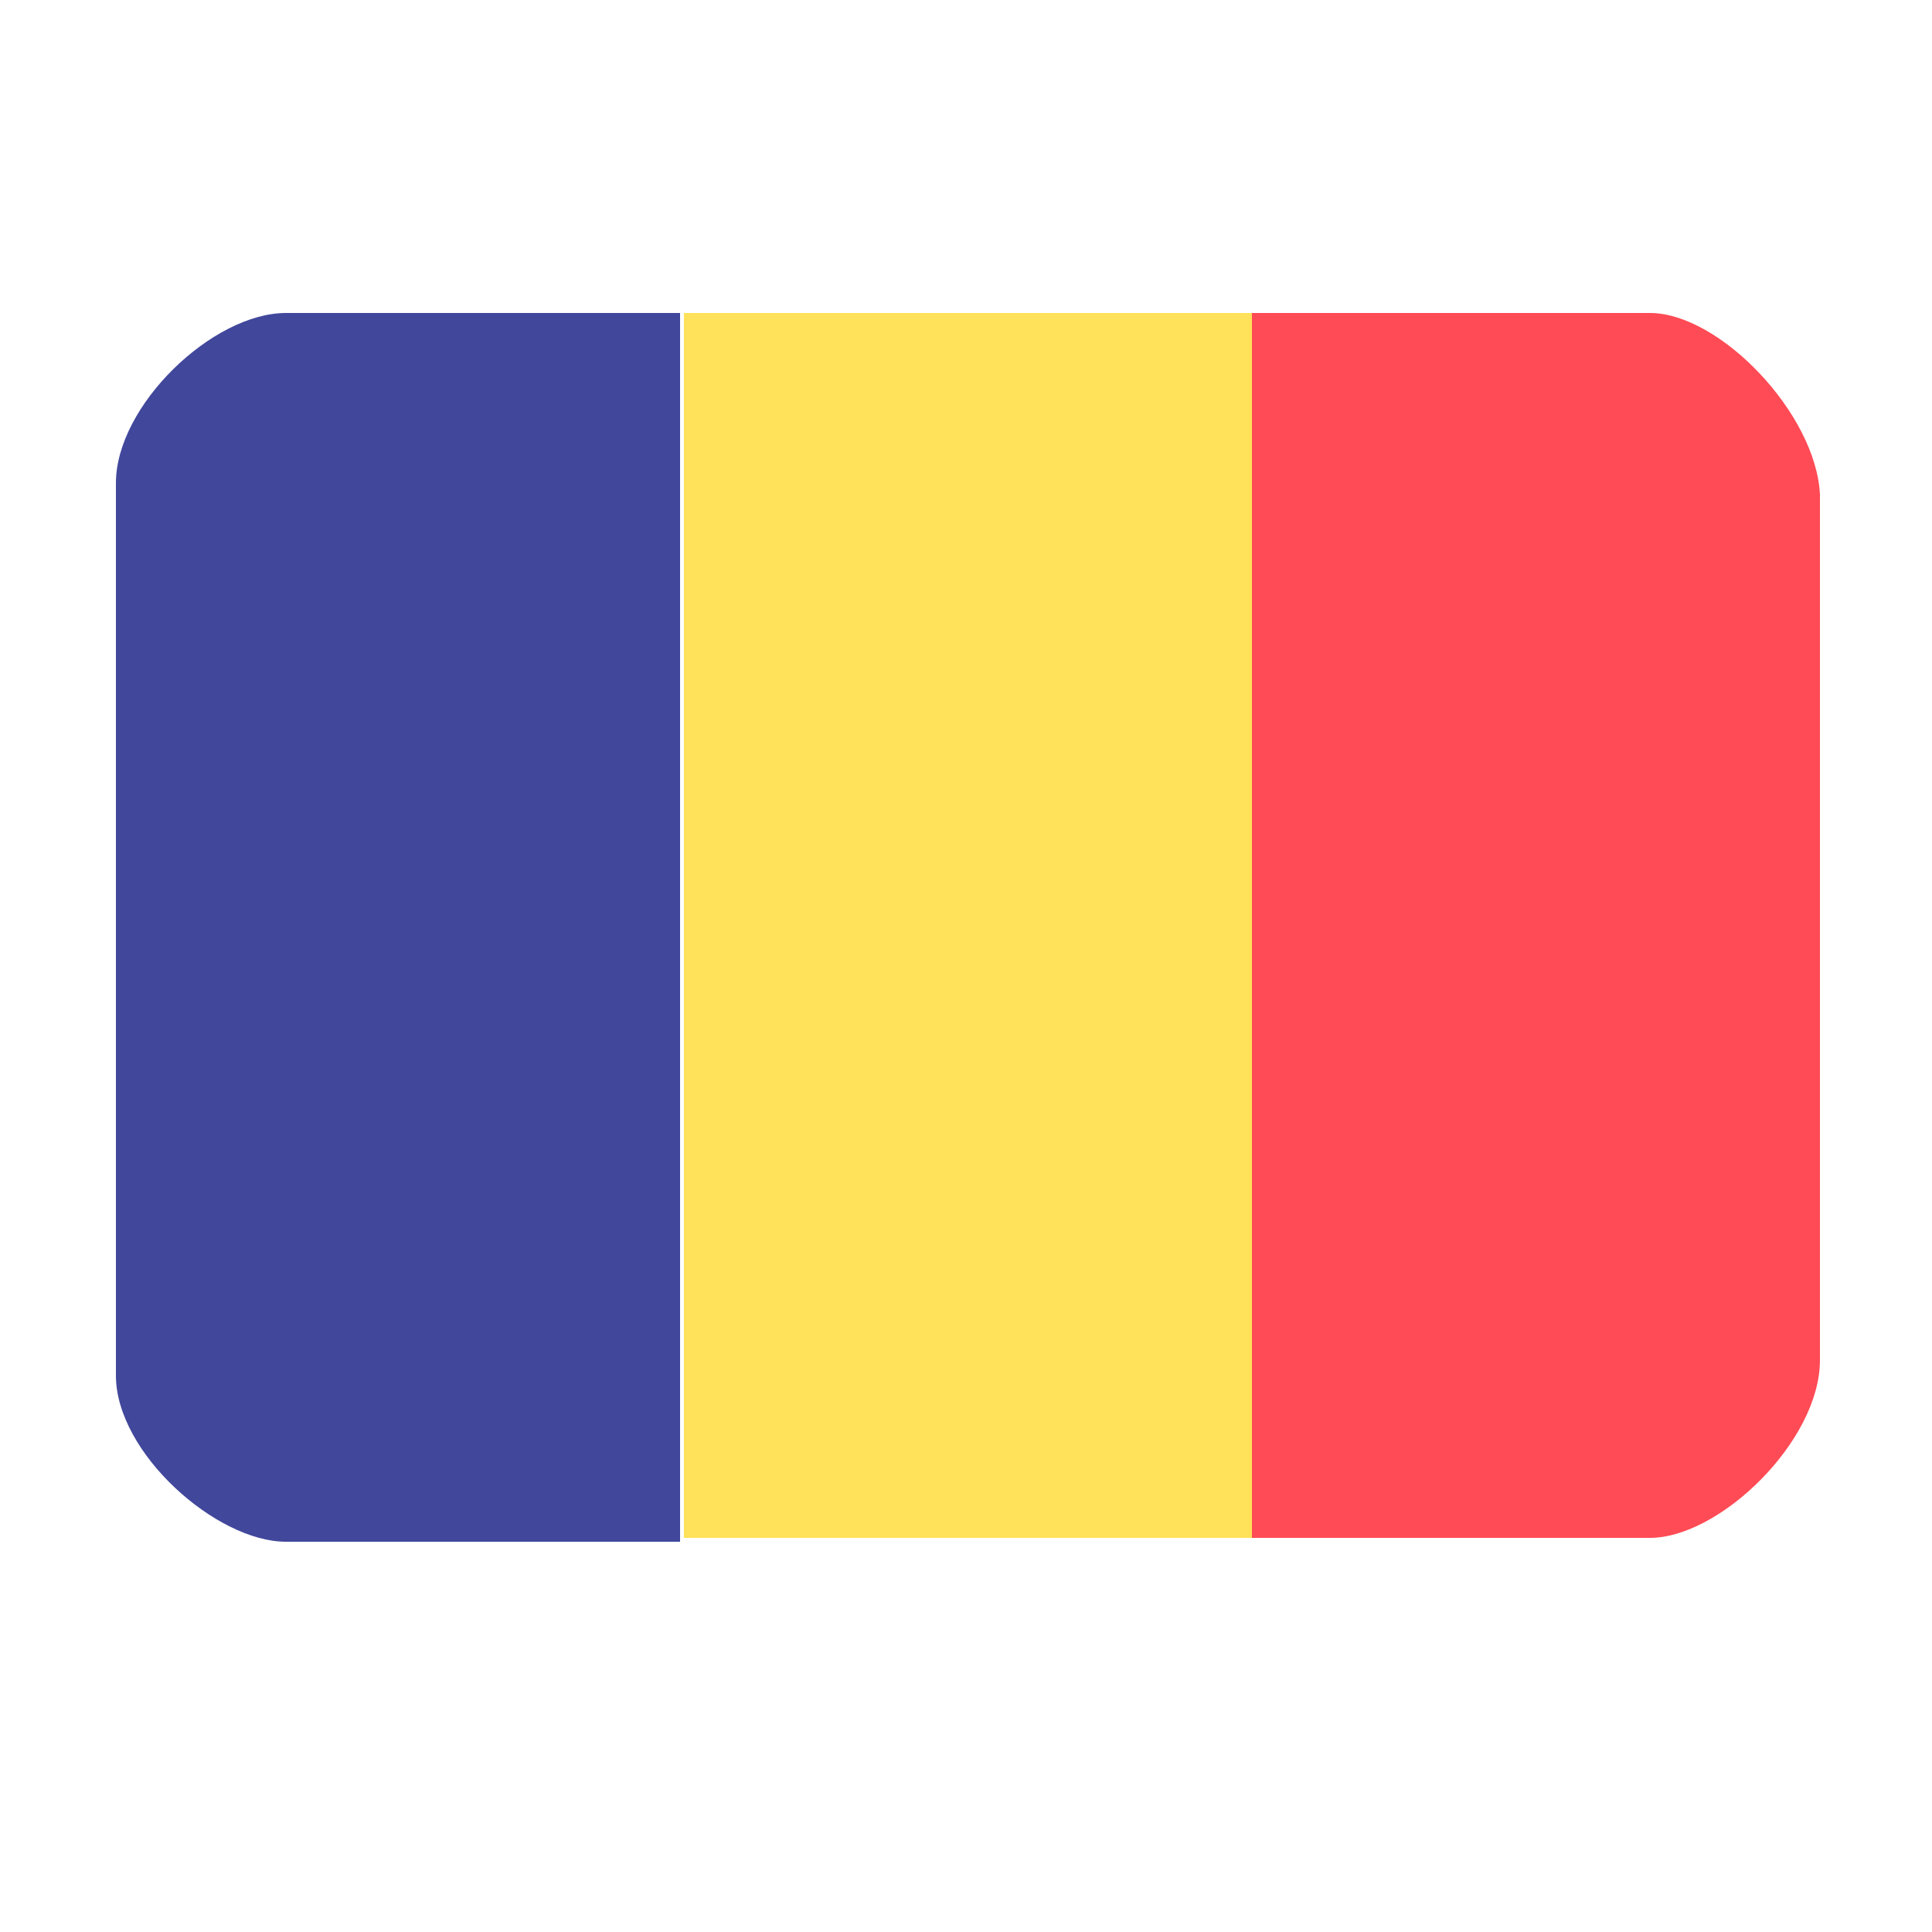 <svg xmlns="http://www.w3.org/2000/svg" viewBox="0 0 50 50"><path fill="#41479b" d="M7.4 8.1C5.5 8.1 3 10.5 3 12.5v23.1c0 2 2.6 4.3 4.4 4.3h10.2V8.1H7.4z"/><path fill="#ffe15a" d="M17.7 8.1h14.7v31.7H17.7z"/><path fill="#ff4b55" d="M42.7 8.1H32.4v31.7h10.3c1.8 0 4.4-2.5 4.4-4.6V12.8c-.1-2.1-2.6-4.7-4.4-4.7z"/></svg>
